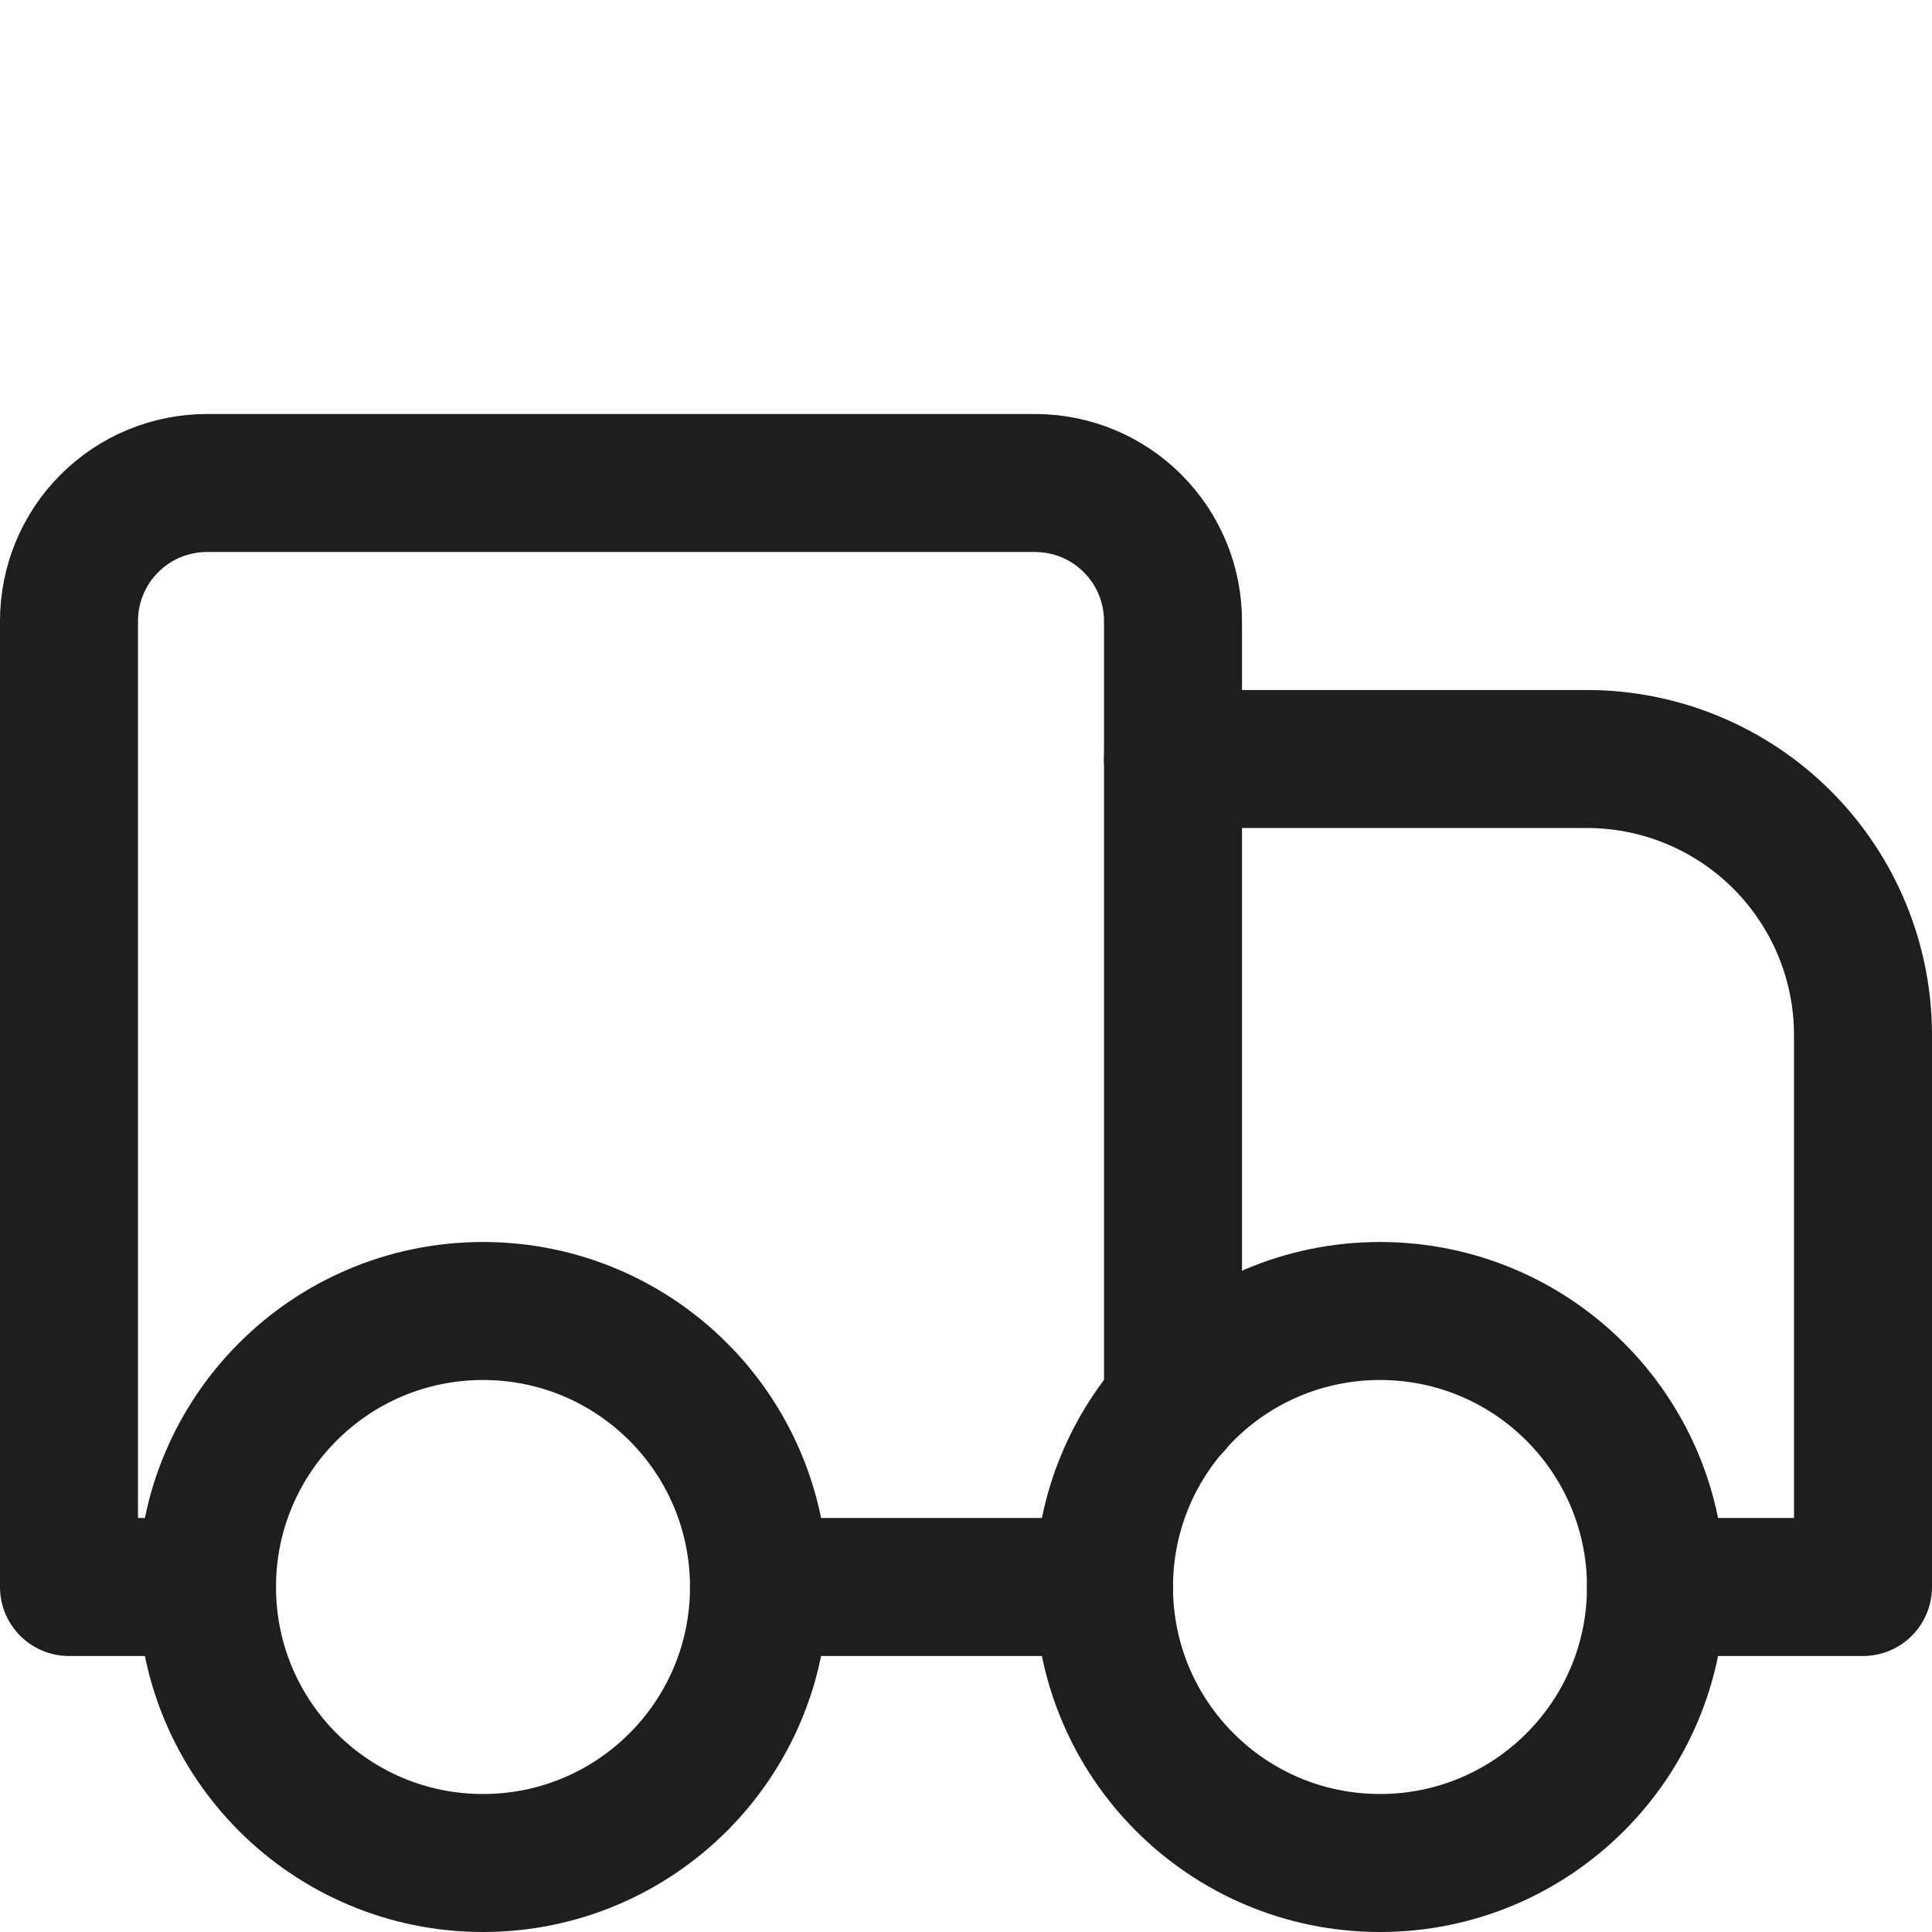 <svg width="14" height="14" viewBox="0 0 14 14" fill="none" xmlns="http://www.w3.org/2000/svg">
<path d="M8.5 5.5H11.5C12.03 5.5 12.539 5.711 12.914 6.086C13.289 6.461 13.5 6.97 13.5 7.5V11.5H12" stroke="#1E1E1E" stroke-linecap="round" stroke-linejoin="round"/>
<path d="M1.5 11.5H0.5V4.5C0.5 4.235 0.605 3.98 0.793 3.793C0.98 3.605 1.235 3.5 1.5 3.5H7.5C7.765 3.5 8.02 3.605 8.207 3.793C8.395 3.98 8.5 4.235 8.5 4.5V10.18" stroke="#1E1E1E" stroke-linecap="round" stroke-linejoin="round"/>
<path d="M8 11.5H5.5" stroke="#1E1E1E" stroke-linecap="round" stroke-linejoin="round"/>
<path d="M10 13.5C8.895 13.5 8 12.605 8 11.5C8 10.395 8.895 9.5 10 9.5C11.105 9.5 12 10.395 12 11.5C12 12.605 11.105 13.5 10 13.5Z" stroke="#1E1E1E" stroke-linecap="round" stroke-linejoin="round"/>
<path d="M3.5 13.5C2.395 13.5 1.5 12.605 1.5 11.5C1.5 10.395 2.395 9.5 3.5 9.5C4.605 9.5 5.5 10.395 5.5 11.5C5.5 12.605 4.605 13.5 3.5 13.5Z" stroke="#1E1E1E" stroke-linecap="round" stroke-linejoin="round"/>
</svg>
